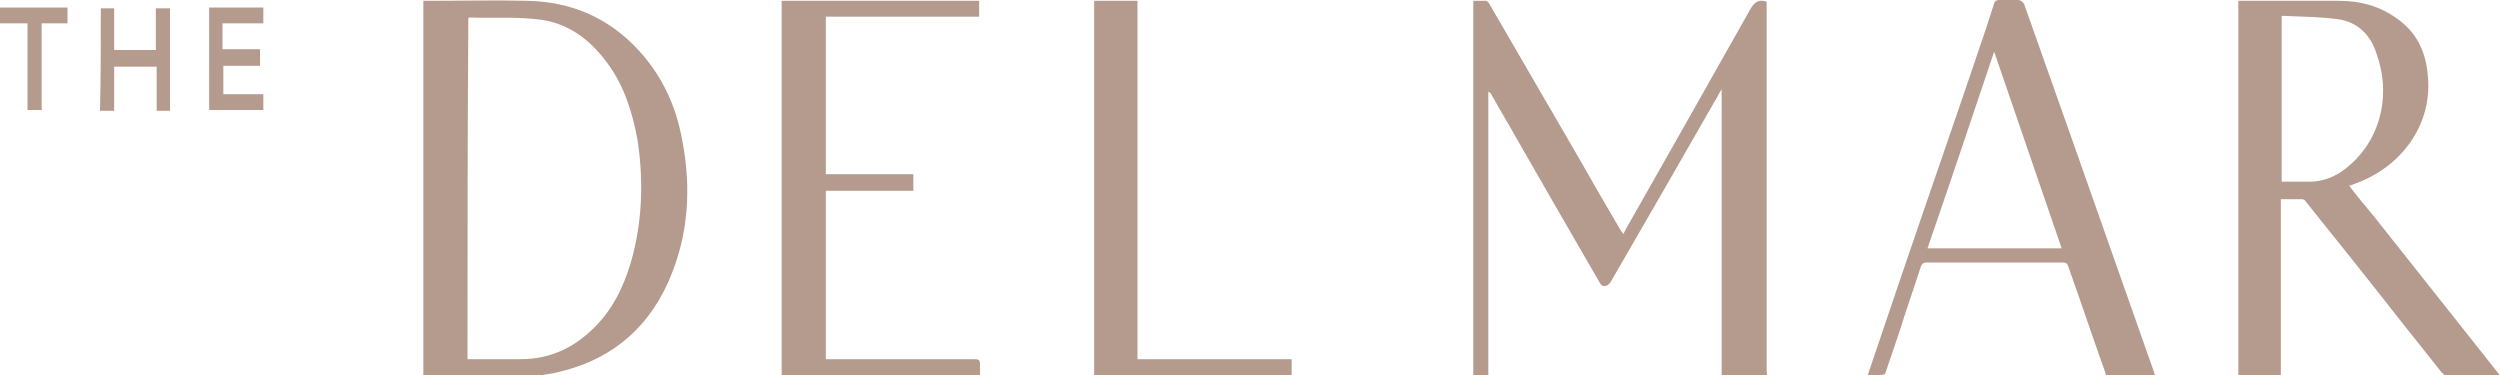 <svg width="240" height="36" viewBox="0 0 240 36" fill="none" xmlns="http://www.w3.org/2000/svg">
<g clip-path="url(#clip0_11046_1157)">
<path d="M214.881 36.08C214.881 24.08 214.881 12.08 214.881 0.08C215.041 0.08 215.201 0.08 215.281 0.08C218.401 0.08 221.521 0.08 224.561 0.08C226.561 0.08 228.401 0.56 230.081 1.76C231.921 3.04 232.801 4.8 233.041 6.96C233.681 12 230.401 16.08 226.161 17.6C226.001 17.68 225.761 17.76 225.521 17.84C226.321 18.88 227.121 19.84 227.921 20.8C231.921 25.84 235.841 30.8 239.841 35.84C239.921 35.92 239.921 36 240.001 36.16C238.241 36.16 236.481 36.16 234.721 36.16C234.641 36 234.561 35.84 234.401 35.76C232.961 33.92 231.521 32.16 230.081 30.32C227.201 26.64 224.321 23.04 221.361 19.36C221.281 19.2 221.121 19.12 220.961 19.12C220.321 19.12 219.681 19.12 218.961 19.12C218.961 19.36 218.961 19.6 218.961 19.76C218.961 25.04 218.961 30.24 218.961 35.52C218.961 35.76 218.961 36 218.961 36.16C217.601 36.08 216.241 36.08 214.881 36.08ZM219.041 1.52C219.041 6.96 219.041 12.16 219.041 17.44C219.841 17.44 220.641 17.44 221.361 17.44C223.041 17.52 224.481 16.88 225.681 15.76C228.801 12.96 229.441 8.72 228.161 5.2C227.601 3.36 226.321 2.08 224.401 1.84C222.641 1.6 220.881 1.6 219.041 1.52Z" fill="#B59A8E"/>
<path d="M165.279 36.08C165.279 26.96 165.279 17.84 165.279 8.56C165.119 8.8 165.039 8.96 164.959 9.12C161.519 15.12 158.079 21.12 154.639 27.04C154.559 27.2 154.319 27.44 154.159 27.44C153.839 27.52 153.679 27.36 153.519 27.04C150.879 22.48 148.239 17.92 145.679 13.44C144.879 12 143.999 10.56 143.199 9.12C143.119 8.96 143.039 8.88 142.879 8.8C142.879 8.96 142.879 9.12 142.879 9.36C142.879 18.08 142.879 26.8 142.879 35.52C142.879 35.76 142.879 35.92 142.879 36.16C142.399 36.16 141.919 36.16 141.439 36.16C141.439 36 141.439 35.84 141.439 35.6C141.439 24 141.439 12.32 141.439 0.72C141.439 0.56 141.439 0.32 141.439 0.08C141.839 0.08 142.239 0.08 142.639 0.08C142.799 0.08 142.959 0.32 143.039 0.48C145.919 5.44 148.799 10.4 151.679 15.36C152.959 17.6 154.239 19.84 155.519 22C155.599 22.16 155.679 22.24 155.839 22.48C155.919 22.32 155.999 22.16 156.079 22C160.079 14.96 164.079 7.92 168.079 0.8C168.479 0.16 168.879 -0.08 169.599 0.16C169.599 0.32 169.599 0.56 169.599 0.72C169.599 12.32 169.599 23.84 169.599 35.44C169.599 35.68 169.599 35.92 169.679 36.16C168.079 36.08 166.719 36.08 165.279 36.08Z" fill="#B59A8E"/>
<path d="M40.641 36.08C40.641 35.84 40.641 35.6 40.641 35.36C40.641 23.84 40.641 12.24 40.641 0.72C40.641 0.48 40.641 0.32 40.641 0.08C40.801 0.08 40.881 0.08 41.041 0.08C44.241 0.08 47.441 -1.08517e-05 50.641 0.08C54.801 0.16 58.401 1.68 61.281 4.8C63.361 7.04 64.721 9.76 65.361 12.8C66.321 17.28 66.241 21.76 64.561 26.08C62.641 31.12 59.041 34.4 53.761 35.68C52.881 35.92 51.921 36 51.041 36.16C47.601 36.08 44.161 36.08 40.641 36.08ZM44.881 34.48C44.961 34.48 45.121 34.48 45.201 34.48C46.801 34.48 48.401 34.48 50.001 34.48C53.041 34.48 55.441 33.2 57.441 31.04C59.201 29.12 60.161 26.8 60.801 24.32C61.681 20.72 61.761 17.12 61.201 13.44C60.721 10.8 59.921 8.24 58.321 6.08C56.641 3.76 54.401 2.08 51.441 1.84C49.281 1.6 47.201 1.76 45.041 1.68C45.041 1.68 44.961 1.68 44.961 1.76C44.881 12.64 44.881 23.52 44.881 34.48Z" fill="#B59A8E"/>
<path d="M179.279 36.08C180.319 32.96 181.439 29.76 182.479 26.64C185.199 18.64 187.999 10.64 190.719 2.56C190.959 1.84 191.199 1.04 191.439 0.32C191.519 0.08 191.679 0 191.919 0C192.479 0 193.039 0 193.679 0C193.999 0 194.159 0.16 194.319 0.4C195.839 4.72 197.359 8.96 198.879 13.28C201.519 20.8 204.159 28.24 206.799 35.76C206.799 35.84 206.879 35.92 206.879 36C205.279 36 203.759 36 202.159 36C202.159 35.92 202.079 35.76 202.079 35.68C200.879 32.32 199.759 28.96 198.559 25.6C198.479 25.28 198.319 25.2 197.999 25.2C193.679 25.2 189.279 25.2 184.959 25.2C184.639 25.2 184.479 25.36 184.399 25.6C183.759 27.6 183.039 29.6 182.399 31.68C181.919 33.12 181.439 34.48 180.959 35.92C180.399 36.08 179.839 36.08 179.279 36.08ZM191.439 4.96C189.279 11.36 187.199 17.6 185.039 23.84C189.359 23.84 193.599 23.84 197.919 23.84C195.759 17.52 193.599 11.28 191.439 4.96Z" fill="#B59A8E"/>
<path d="M75.039 36.08C75.039 24.08 75.039 12.08 75.039 0.08C81.359 0.08 87.599 0.08 93.999 0.08C93.999 0.56 93.999 1.04 93.999 1.6C89.119 1.6 84.239 1.6 79.279 1.6C79.279 6.64 79.279 11.68 79.279 16.72C82.079 16.72 84.879 16.72 87.679 16.72C87.679 17.28 87.679 17.76 87.679 18.32C84.879 18.32 82.079 18.32 79.279 18.32C79.279 23.76 79.279 29.04 79.279 34.48C79.519 34.48 79.679 34.48 79.919 34.48C84.479 34.48 88.959 34.48 93.519 34.48C93.999 34.48 94.079 34.56 94.079 35.04C94.079 35.36 94.079 35.76 94.079 36.08C87.679 36.08 81.359 36.08 75.039 36.08Z" fill="#B59A8E"/>
<path d="M105.039 36.08C105.039 24.32 105.039 12.48 105.039 0.72C105.039 0.48 105.039 0.32 105.039 0.08C106.399 0.08 107.759 0.08 109.199 0.08C109.199 11.52 109.199 22.96 109.199 34.48C114.159 34.48 119.039 34.48 123.999 34.48C123.999 35.04 123.999 35.6 123.999 36.08C117.679 36.08 111.359 36.08 105.039 36.08Z" fill="#B59A8E"/>
<path d="M0 0.72C2.16 0.72 4.32 0.72 6.48 0.72C6.48 1.2 6.48 1.68 6.48 2.24C5.68 2.24 4.8 2.24 4 2.24C4 5.04 4 7.76 4 10.56C3.52 10.56 3.12 10.56 2.64 10.56C2.64 7.84 2.64 5.12 2.64 2.24C1.76 2.24 0.88 2.24 0 2.24C0 1.76 0 1.28 0 0.72Z" fill="#B59A8E"/>
<path d="M9.68 0.8C10.16 0.8 10.56 0.8 10.96 0.8C10.96 2.16 10.96 3.44 10.96 4.8C12.32 4.8 13.68 4.8 14.96 4.8C14.96 3.44 14.96 2.16 14.96 0.8C15.44 0.8 15.84 0.8 16.32 0.8C16.32 4.08 16.32 7.28 16.32 10.64C15.92 10.64 15.52 10.64 15.04 10.64C15.04 9.28 15.04 7.84 15.04 6.4C13.68 6.4 12.32 6.4 10.96 6.4C10.96 7.84 10.96 9.2 10.96 10.64C10.48 10.64 10.08 10.64 9.6 10.64C9.68 7.36 9.68 4.08 9.68 0.8Z" fill="#B59A8E"/>
<path d="M21.36 2.24C21.36 3.12 21.36 3.92 21.36 4.72C22.56 4.72 23.68 4.72 24.96 4.72C24.96 5.28 24.96 5.76 24.96 6.32C23.76 6.32 22.64 6.32 21.44 6.32C21.44 7.28 21.44 8.16 21.44 9.04C22.72 9.04 24 9.04 25.28 9.04C25.28 9.6 25.28 10.08 25.28 10.56C23.6 10.56 21.84 10.56 20.08 10.56C20.08 7.28 20.08 4.08 20.08 0.72C21.76 0.72 23.52 0.72 25.28 0.72C25.28 1.2 25.28 1.68 25.28 2.24C23.92 2.24 22.72 2.24 21.36 2.24Z" fill="#B59A8E"/>
</g>
<defs>
<clipPath id="clip0_11046_1157">
<rect width="240" height="36" fill="white"/>
</clipPath>
</defs>
</svg>

